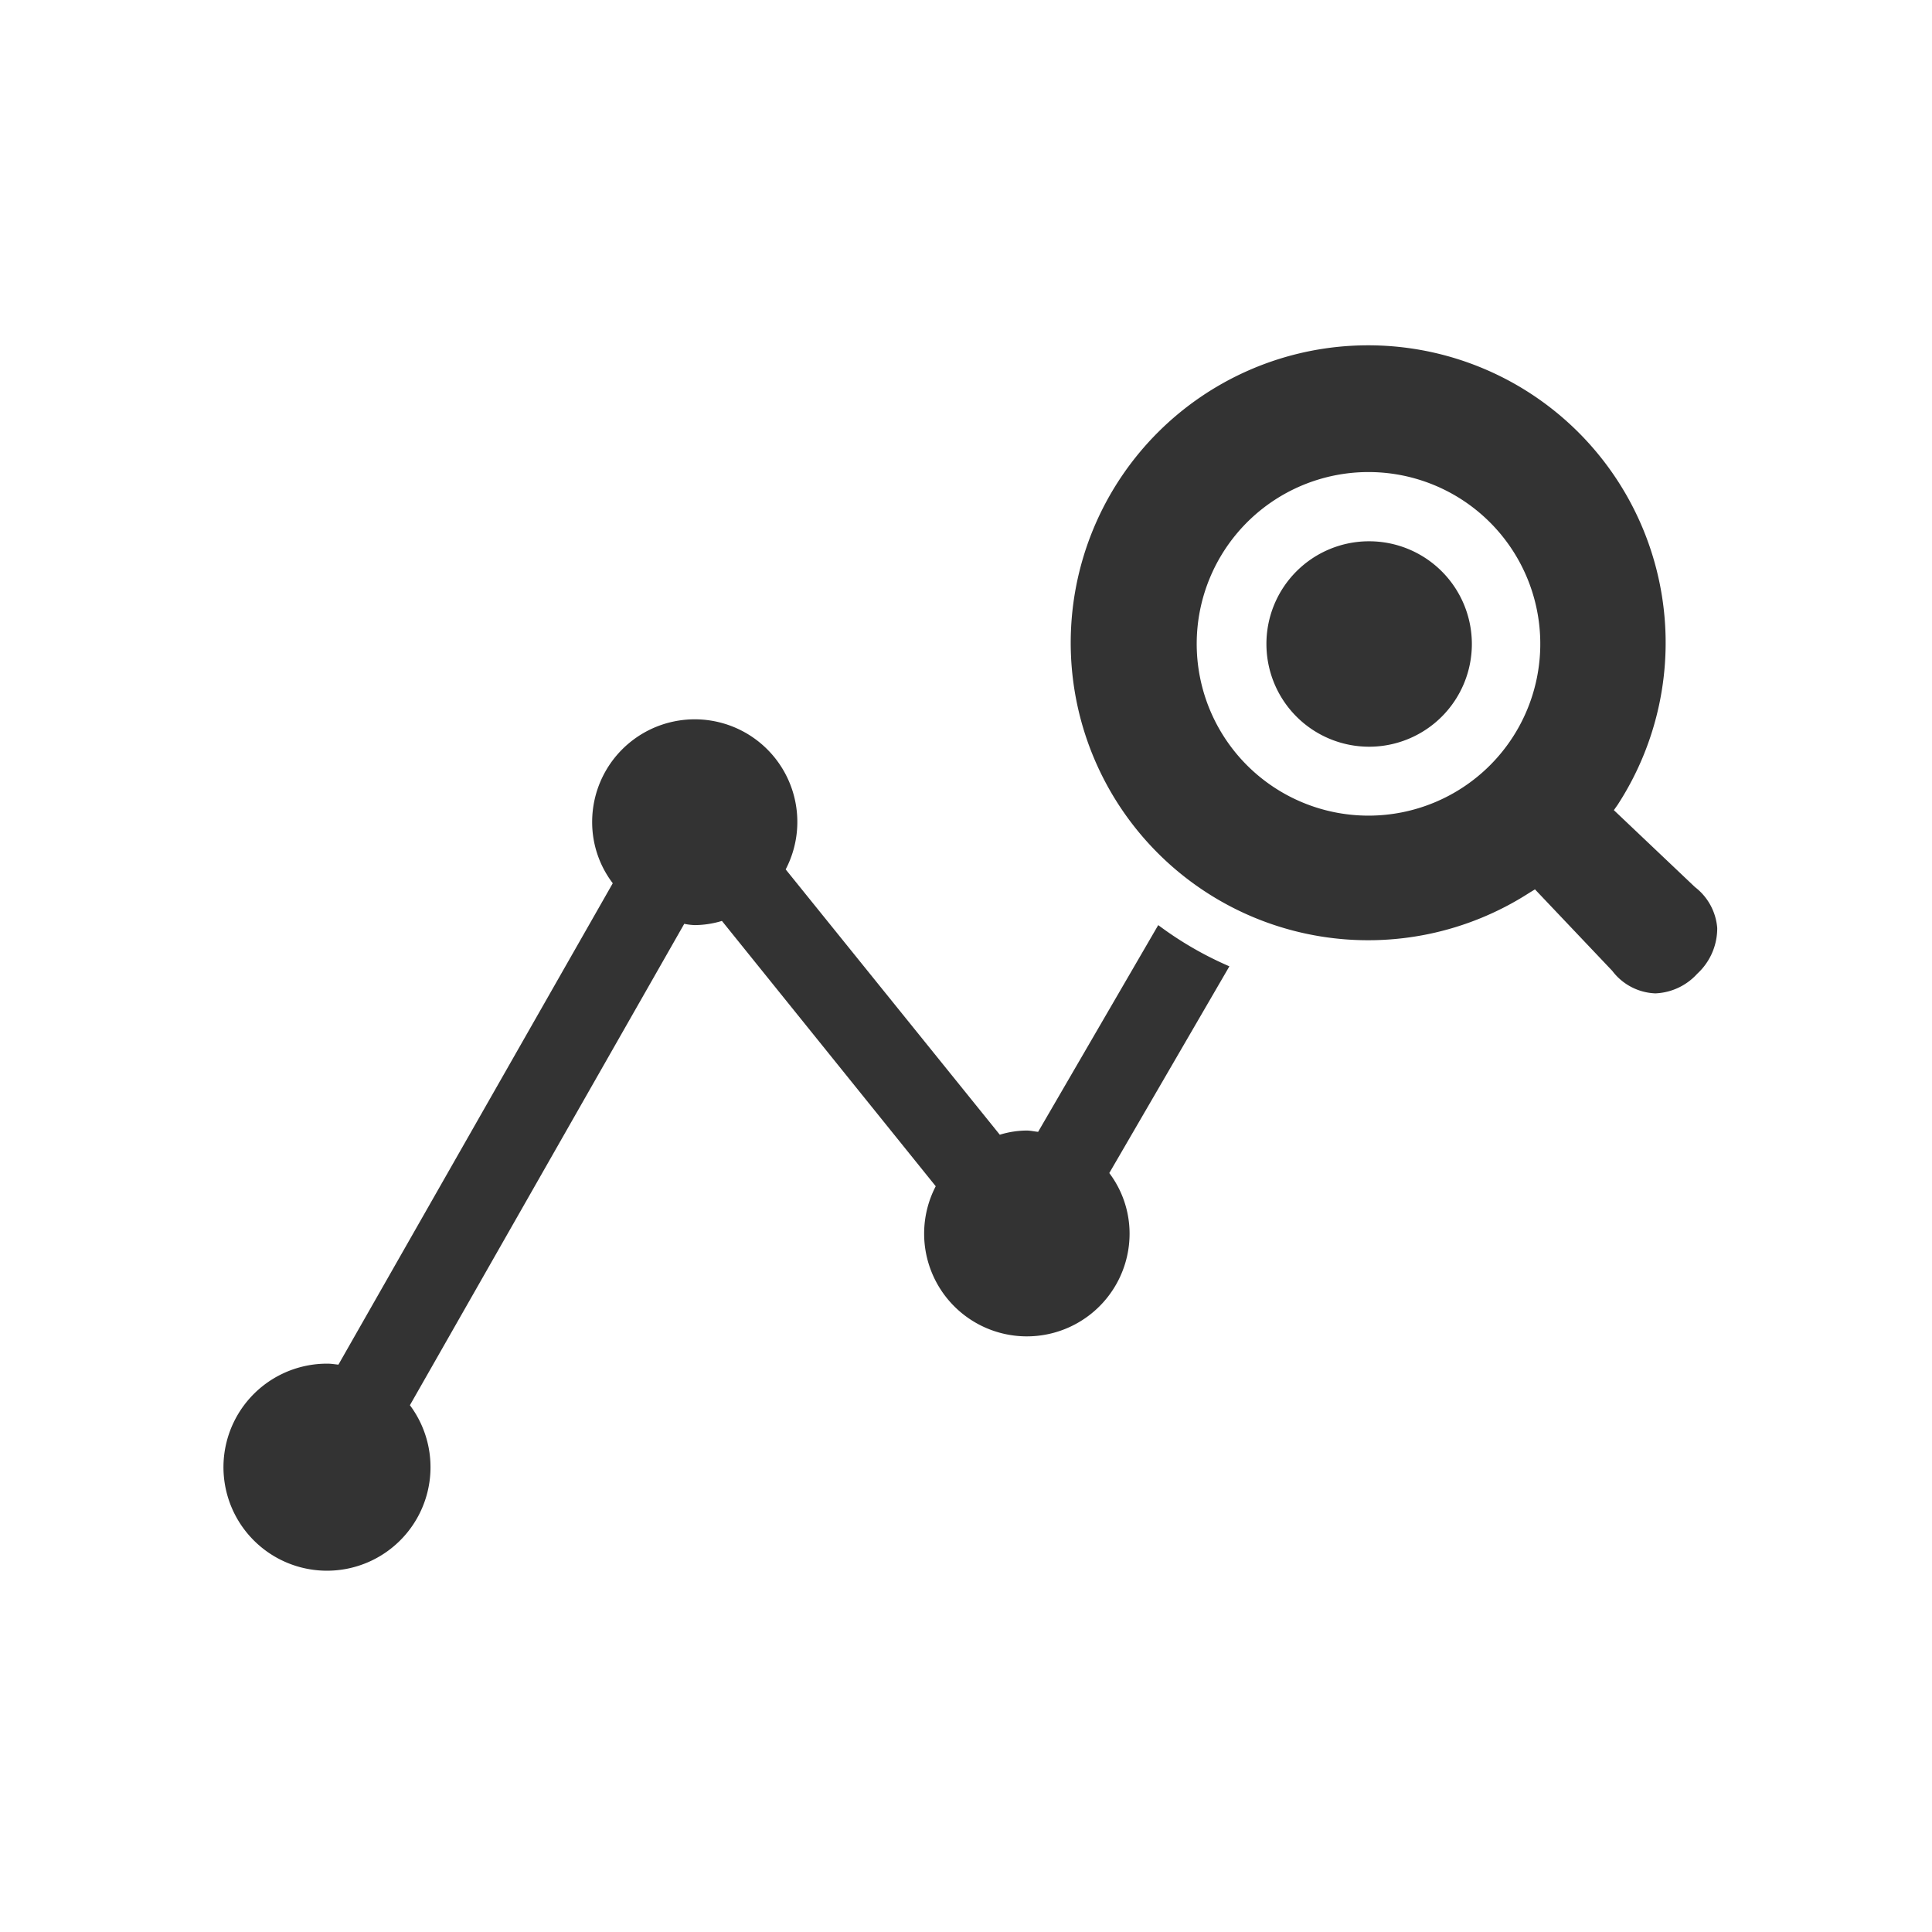 <svg id="icn_jobknow01.svg" xmlns="http://www.w3.org/2000/svg" width="60" height="60" viewBox="0 0 60 60">
  <defs>
    <style>
      .cls-1 {
        fill: #ccc;
        opacity: 0;
      }

      .cls-2 {
        fill: #333;
        fill-rule: evenodd;
      }
    </style>
  </defs>
  <rect id="長方形_955" data-name="長方形 955" class="cls-1" width="60" height="60"/>
  <path id="シェイプ_953" data-name="シェイプ 953" class="cls-2" d="M1114.52,6657.81a3.19,3.19,0,1,1-3.19,3.19A3.186,3.186,0,0,1,1114.52,6657.81Zm-6.55,11.92-3.73,6.42c-0.12-.01-0.23-0.04-0.36-0.04a2.88,2.88,0,0,0-.83.13l-6.65-8.24a3.186,3.186,0,1,0-6.01-1.47,3.128,3.128,0,0,0,.64,1.9l-8.52,14.95c-0.11-.01-0.22-0.03-0.33-0.03a3.215,3.215,0,1,0,2.55,1.29l8.52-14.95a1.859,1.859,0,0,0,.33.04,2.948,2.948,0,0,0,.84-0.13l6.64,8.24a3.19,3.19,0,1,0,6.02,1.47,3.126,3.126,0,0,0-.63-1.88l3.73-6.42A10.861,10.861,0,0,1,1107.97,6669.73Zm16.67-1.18-2.52-2.39,0.12-.17a9.238,9.238,0,1,0-2.75,2.74l0.18-.11,2.4,2.53a1.758,1.758,0,0,0,1.34.7,1.858,1.858,0,0,0,1.3-.61,1.916,1.916,0,0,0,.62-1.42A1.778,1.778,0,0,0,1124.64,6668.55Zm-6.37-3.78a5.335,5.335,0,0,1-7.54,0A5.335,5.335,0,1,1,1118.27,6664.77Z" transform="translate(-1072 -6641)"/>
</svg>
